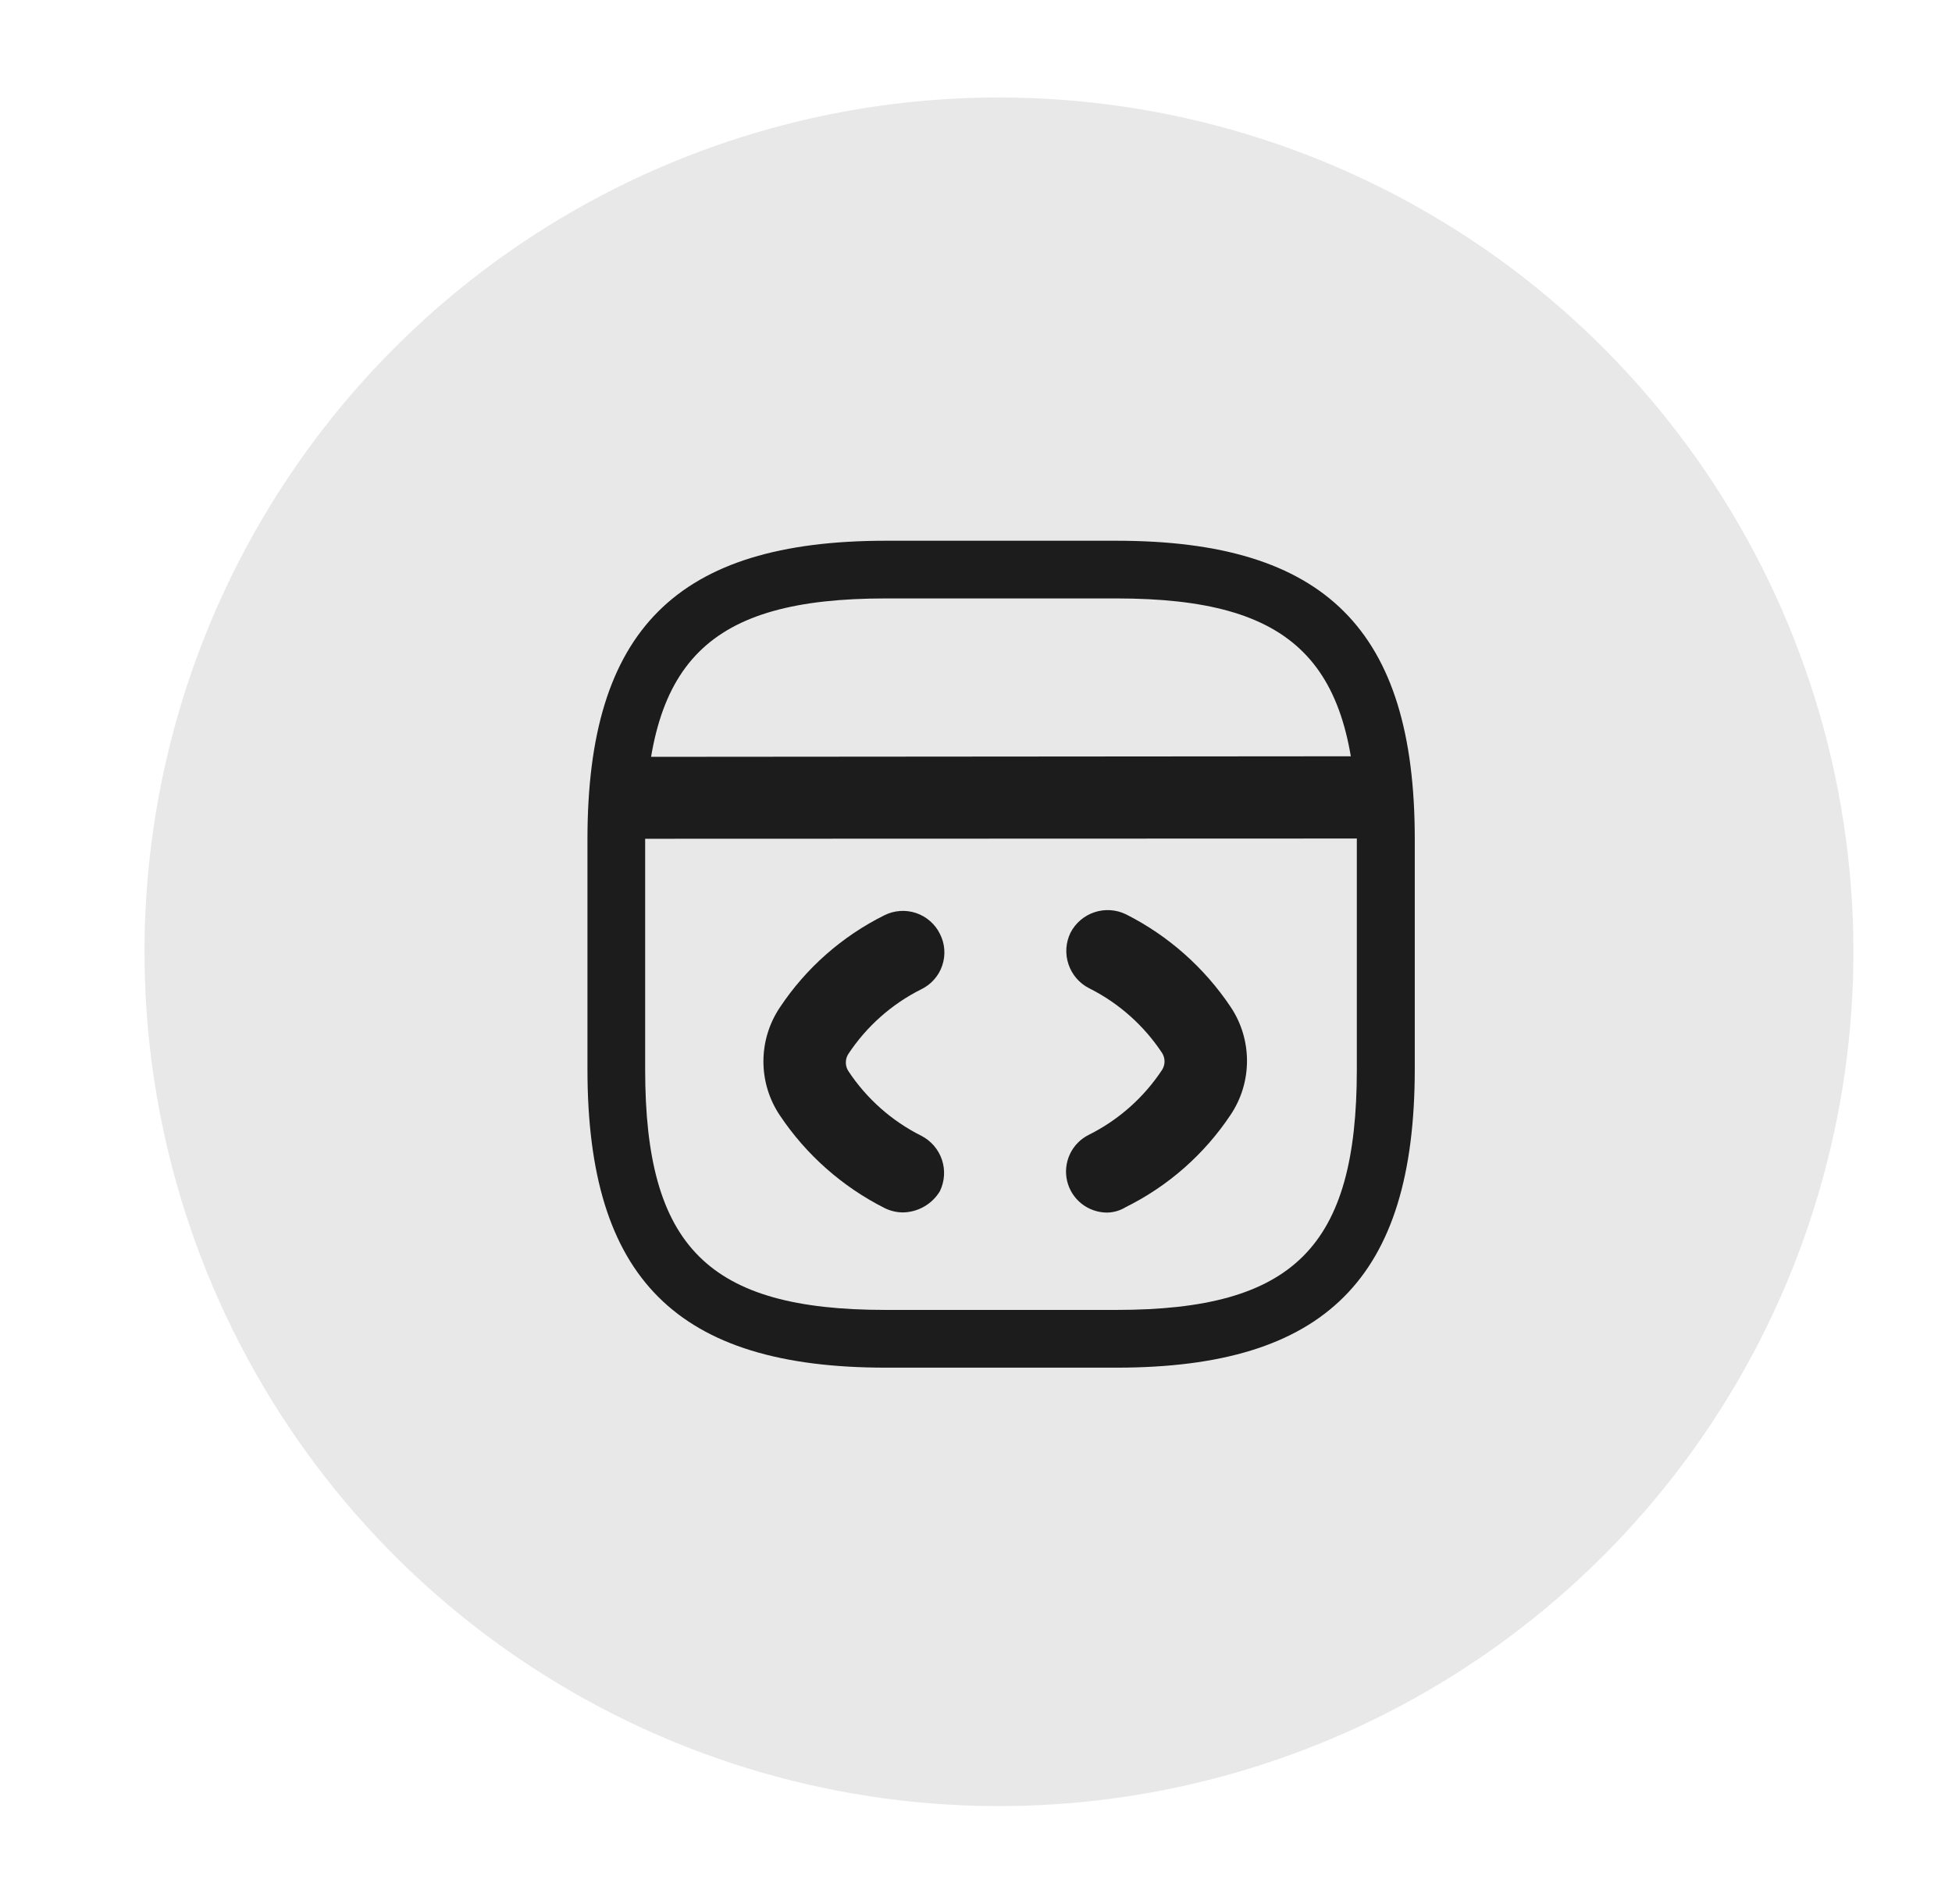 <svg width="41" height="40" viewBox="0 0 41 40" fill="none" xmlns="http://www.w3.org/2000/svg">
<path d="M20.978 2.048C24.528 2.047 27.999 3.099 30.951 5.071C33.903 7.043 36.203 9.846 37.562 13.125C38.921 16.404 39.277 20.013 38.585 23.495C37.893 26.977 36.184 30.175 33.674 32.685C31.164 35.196 27.966 36.905 24.484 37.598C21.003 38.291 17.394 37.935 14.114 36.577C10.835 35.218 8.031 32.918 6.059 29.966C4.087 27.014 3.035 23.544 3.035 19.994C3.035 17.638 3.499 15.304 4.4 13.127C5.302 10.95 6.623 8.971 8.29 7.305C9.956 5.638 11.934 4.316 14.111 3.414C16.288 2.512 18.622 2.048 20.978 2.048Z" fill="#E8E8E8"/>
<path d="M18.96 25.471C18.828 25.469 18.698 25.438 18.58 25.379C17.691 24.93 16.933 24.26 16.38 23.432C16.155 23.097 16.035 22.702 16.035 22.299C16.035 21.895 16.155 21.501 16.38 21.165C16.929 20.337 17.688 19.669 18.578 19.227C18.68 19.176 18.792 19.146 18.905 19.138C19.019 19.13 19.133 19.145 19.241 19.181C19.35 19.218 19.45 19.275 19.535 19.35C19.621 19.425 19.692 19.516 19.742 19.619C19.794 19.721 19.826 19.832 19.834 19.946C19.842 20.06 19.828 20.175 19.791 20.283C19.755 20.392 19.697 20.492 19.621 20.577C19.546 20.663 19.453 20.733 19.35 20.783C18.729 21.094 18.201 21.563 17.818 22.143C17.784 22.196 17.766 22.258 17.766 22.321C17.766 22.385 17.784 22.447 17.818 22.5C18.201 23.08 18.729 23.549 19.35 23.86C19.555 23.965 19.71 24.145 19.784 24.362C19.857 24.58 19.842 24.817 19.742 25.024C19.661 25.159 19.546 25.271 19.409 25.349C19.272 25.428 19.117 25.469 18.96 25.471Z" fill="#1C1C1C"/>
<path d="M23.256 25.474C23.061 25.474 22.871 25.409 22.718 25.288C22.565 25.167 22.457 24.997 22.413 24.807C22.369 24.617 22.391 24.418 22.475 24.241C22.559 24.065 22.7 23.923 22.876 23.837C23.497 23.526 24.025 23.057 24.408 22.477C24.442 22.424 24.46 22.362 24.46 22.299C24.46 22.235 24.442 22.174 24.408 22.12C24.025 21.541 23.497 21.072 22.876 20.761C22.671 20.657 22.516 20.477 22.443 20.259C22.369 20.042 22.384 19.804 22.484 19.597C22.588 19.393 22.769 19.238 22.986 19.165C23.204 19.092 23.441 19.107 23.648 19.207C24.537 19.655 25.294 20.326 25.848 21.153C26.073 21.489 26.192 21.883 26.192 22.287C26.192 22.69 26.073 23.085 25.848 23.42C25.297 24.248 24.539 24.916 23.648 25.358C23.53 25.431 23.395 25.471 23.256 25.474Z" fill="#1C1C1C"/>
<path d="M23.449 28.732H18.606C14.218 28.732 12.339 26.858 12.339 22.465V17.627C12.339 13.234 14.214 11.36 18.606 11.36H23.449C27.837 11.36 29.716 13.234 29.716 17.627V22.469C29.712 26.858 27.837 28.732 23.449 28.732ZM18.606 12.572C14.873 12.572 13.551 13.893 13.551 17.627V22.469C13.551 26.195 14.877 27.519 18.601 27.519H23.449C27.174 27.519 28.499 26.194 28.499 22.469V17.627C28.5 13.893 27.174 12.572 23.449 12.572H18.606Z" fill="#1C1C1C"/>
<path d="M13.201 17.621C12.871 17.621 12.605 17.236 12.605 16.764C12.605 16.292 12.871 15.9 13.201 15.9L28.483 15.888C28.808 15.888 29.079 16.28 29.079 16.752C29.079 17.224 28.812 17.616 28.483 17.616L13.201 17.621Z" fill="#1C1C1C"/>
</svg>
